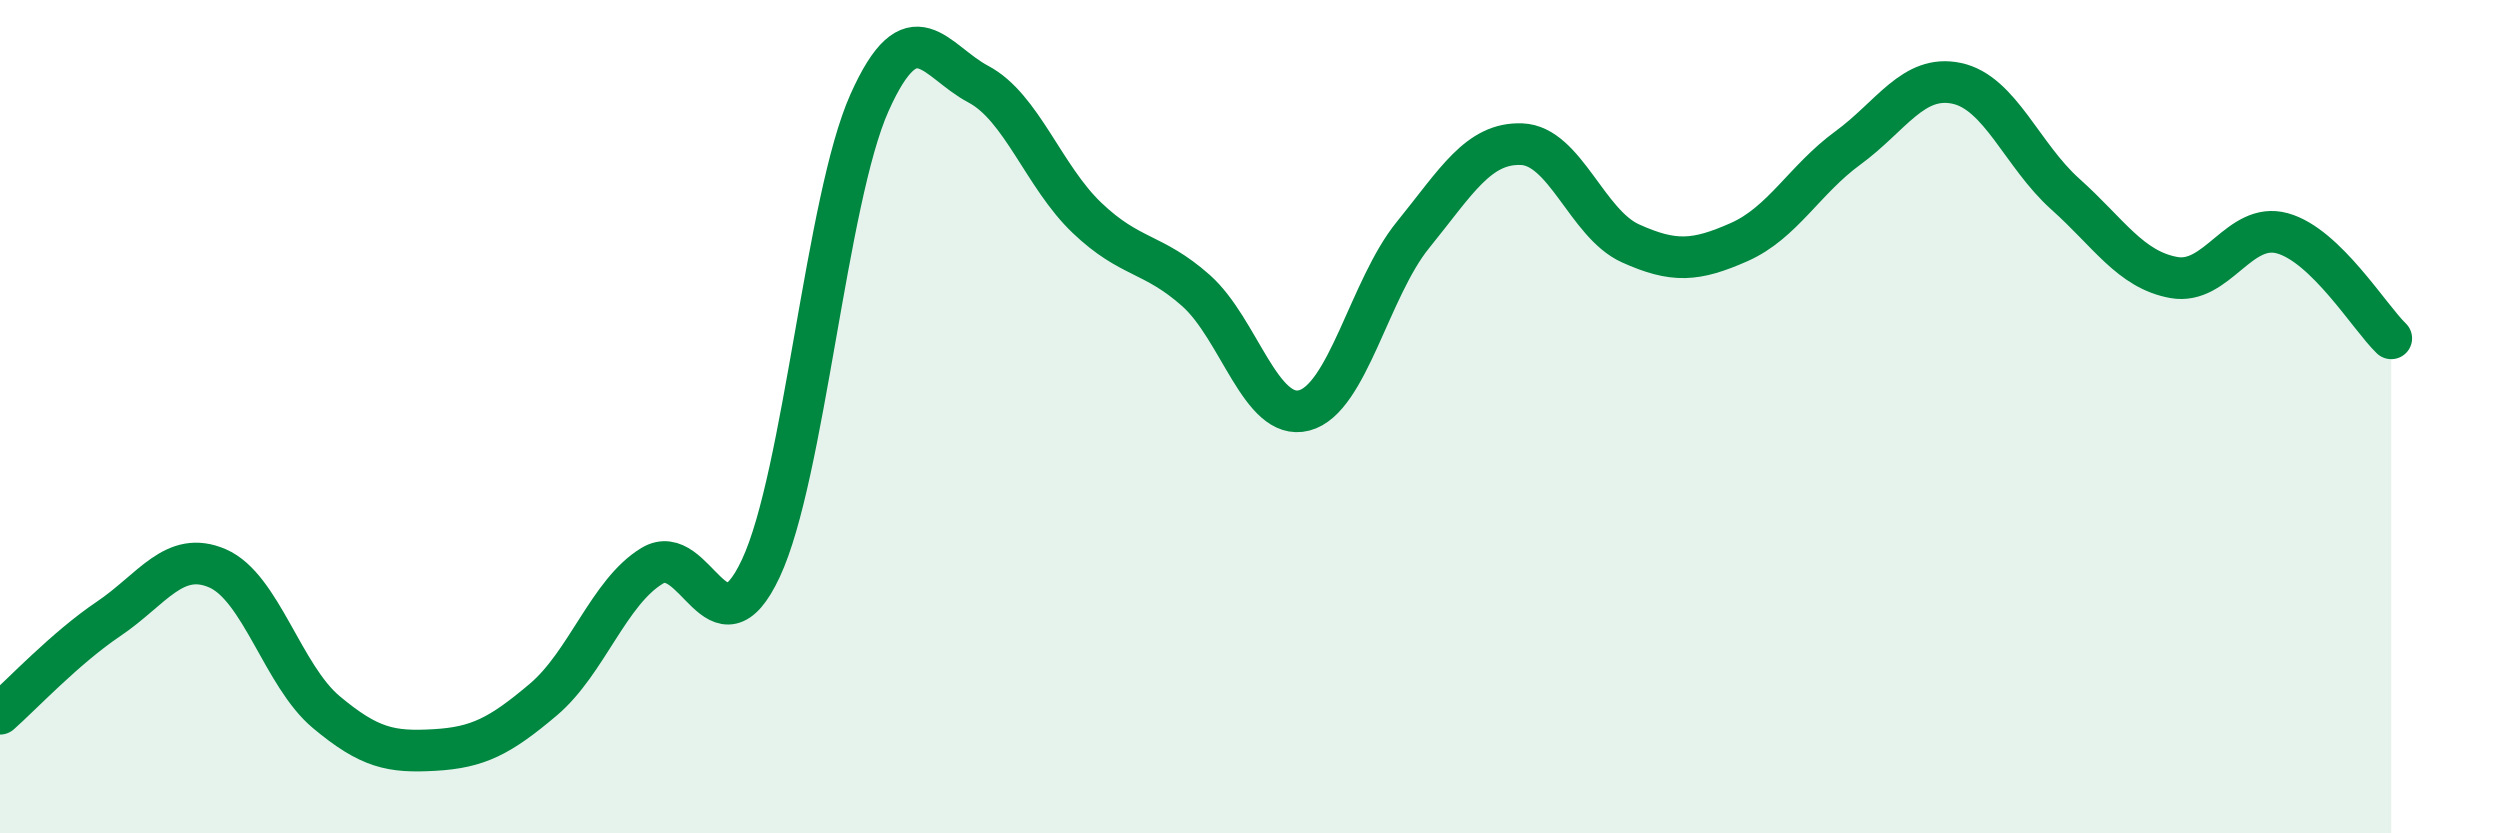 
    <svg width="60" height="20" viewBox="0 0 60 20" xmlns="http://www.w3.org/2000/svg">
      <path
        d="M 0,17.13 C 0.52,16.67 1.57,15.55 2.61,14.85 C 3.65,14.15 4.18,13.19 5.22,13.64 C 6.26,14.09 6.79,16.22 7.83,17.09 C 8.87,17.96 9.39,18.06 10.43,18 C 11.47,17.94 12,17.67 13.04,16.79 C 14.08,15.91 14.61,14.21 15.65,13.58 C 16.69,12.95 17.22,15.86 18.26,13.64 C 19.3,11.42 19.83,4.78 20.87,2.46 C 21.91,0.14 22.44,1.47 23.48,2.02 C 24.52,2.57 25.05,4.24 26.09,5.23 C 27.13,6.22 27.66,6.05 28.7,6.97 C 29.74,7.89 30.26,10.12 31.3,9.85 C 32.34,9.58 32.87,6.92 33.91,5.64 C 34.95,4.36 35.48,3.42 36.52,3.46 C 37.56,3.5 38.09,5.37 39.13,5.84 C 40.17,6.31 40.7,6.27 41.74,5.81 C 42.78,5.35 43.31,4.31 44.35,3.55 C 45.39,2.79 45.92,1.78 46.96,2 C 48,2.22 48.53,3.73 49.57,4.66 C 50.61,5.59 51.13,6.47 52.17,6.66 C 53.21,6.85 53.74,5.31 54.78,5.6 C 55.82,5.89 56.87,7.62 57.39,8.12L57.39 20L0 20Z"
        fill="#008740"
        opacity="0.1"
        stroke-linecap="round"
        stroke-linejoin="round"
      />
      <path
        d="M 0,17.13 C 0.52,16.67 1.57,15.55 2.61,14.85 C 3.65,14.15 4.18,13.19 5.22,13.64 C 6.26,14.09 6.79,16.22 7.83,17.09 C 8.87,17.96 9.39,18.06 10.43,18 C 11.47,17.94 12,17.67 13.04,16.79 C 14.08,15.91 14.61,14.21 15.65,13.58 C 16.69,12.95 17.22,15.86 18.26,13.64 C 19.3,11.42 19.83,4.78 20.87,2.46 C 21.91,0.14 22.44,1.47 23.48,2.02 C 24.52,2.57 25.05,4.24 26.09,5.23 C 27.13,6.22 27.66,6.05 28.7,6.97 C 29.74,7.89 30.26,10.12 31.3,9.85 C 32.34,9.58 32.87,6.92 33.91,5.64 C 34.95,4.36 35.48,3.42 36.52,3.46 C 37.56,3.5 38.09,5.37 39.13,5.84 C 40.17,6.31 40.7,6.27 41.74,5.81 C 42.78,5.35 43.31,4.31 44.35,3.55 C 45.39,2.79 45.92,1.78 46.96,2 C 48,2.22 48.53,3.73 49.57,4.66 C 50.61,5.59 51.13,6.47 52.17,6.66 C 53.21,6.85 53.74,5.31 54.78,5.6 C 55.82,5.89 56.87,7.62 57.39,8.12"
        stroke="#008740"
        stroke-width="1"
        fill="none"
        stroke-linecap="round"
        stroke-linejoin="round"
      />
    </svg>
  